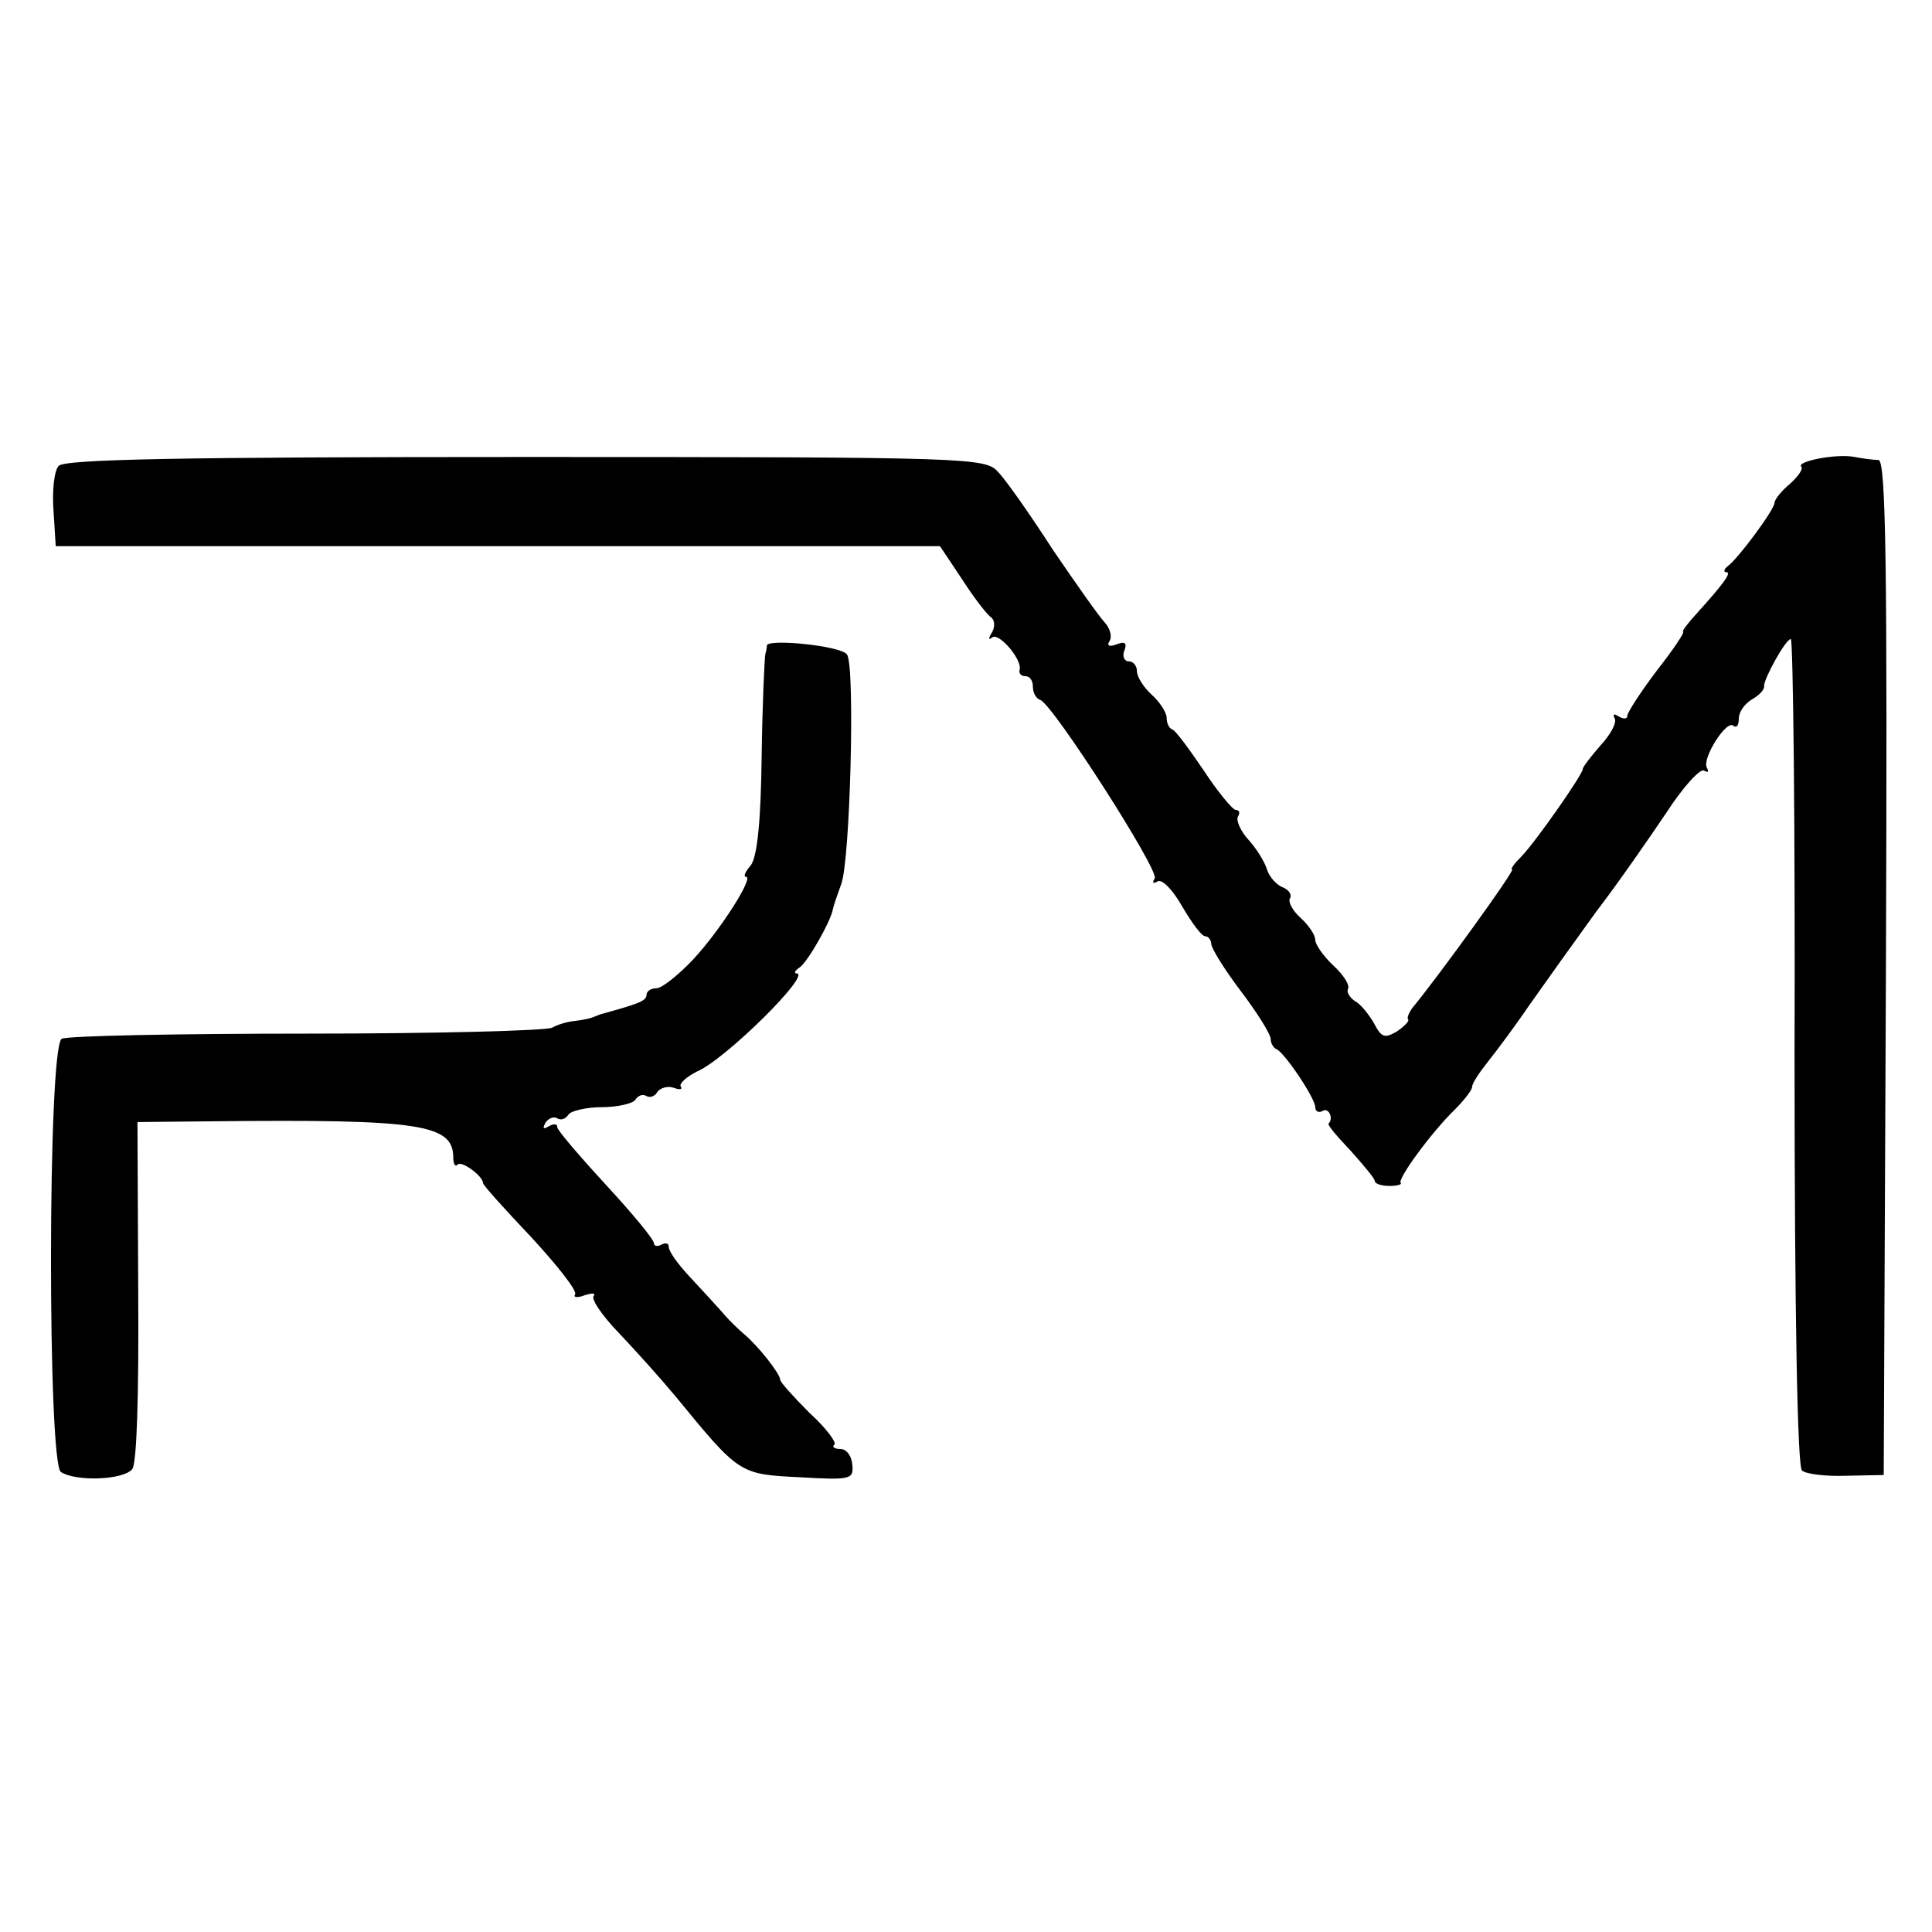 <?xml version="1.0" standalone="no"?>
<!DOCTYPE svg PUBLIC "-//W3C//DTD SVG 20010904//EN"
 "http://www.w3.org/TR/2001/REC-SVG-20010904/DTD/svg10.dtd">
<svg version="1.0" xmlns="http://www.w3.org/2000/svg"
 width="260pt" height="260pt" viewBox="0 0 260 260"
 preserveAspectRatio="xMidYMid meet">
<g transform="translate(0,260) scale(0.1,-0.1)"
fill="#000000" stroke="none">
<path d="M79 1973 c-6 -6 -9 -33 -7 -60 l3 -48 595 0 595 0 30 -45 c16 -25 34
-48 39 -51 5 -4 5 -13 1 -20 -5 -8 -5 -11 0 -7 9 8 42 -31 37 -44 -1 -5 3 -8
8 -8 6 0 10 -6 10 -14 0 -8 4 -16 10 -18 17 -6 160 -229 154 -240 -4 -6 -2 -8
4 -4 6 3 20 -11 33 -34 13 -22 26 -40 31 -40 4 0 8 -5 8 -10 0 -6 18 -35 40
-64 22 -29 40 -58 40 -64 0 -5 3 -12 8 -14 11 -5 52 -66 52 -78 0 -6 5 -8 10
-5 8 5 15 -10 8 -17 -2 -2 12 -18 30 -37 17 -19 32 -37 32 -40 0 -4 9 -7 20
-7 10 0 17 2 15 4 -5 5 42 69 73 99 12 12 23 26 23 30 0 5 10 20 22 35 12 15
38 50 57 78 19 27 59 83 88 123 30 39 72 100 95 134 22 34 45 59 50 56 6 -3 7
-2 4 4 -7 12 27 66 36 56 4 -3 7 1 7 10 0 9 8 20 18 26 9 5 17 13 16 18 0 10
29 63 36 63 3 0 6 -250 5 -556 0 -359 4 -558 10 -563 6 -5 33 -8 60 -7 l50 1
3 683 c2 542 0 682 -10 683 -7 0 -22 2 -32 4 -24 5 -79 -6 -72 -13 3 -3 -4
-13 -15 -23 -11 -9 -21 -21 -21 -26 -1 -10 -49 -75 -63 -85 -5 -4 -6 -8 -2 -8
8 0 -3 -15 -40 -56 -12 -13 -20 -24 -18 -24 3 0 -13 -24 -35 -52 -22 -29 -40
-57 -40 -61 0 -5 -5 -5 -12 -1 -6 4 -8 3 -5 -3 3 -5 -5 -21 -19 -36 -13 -15
-24 -29 -24 -32 0 -7 -62 -96 -82 -117 -10 -10 -16 -18 -13 -18 5 0 -103 -149
-134 -186 -5 -7 -8 -14 -6 -16 2 -2 -5 -9 -15 -16 -17 -10 -21 -8 -31 11 -7
12 -18 26 -26 30 -7 5 -11 12 -9 16 3 5 -6 19 -19 31 -14 13 -25 29 -25 35 0
7 -9 20 -20 30 -11 10 -17 22 -14 26 3 5 -2 12 -10 15 -8 3 -18 14 -21 24 -3
10 -14 28 -25 40 -11 12 -17 27 -14 31 3 5 2 9 -3 9 -4 0 -24 24 -43 53 -19
28 -38 54 -42 55 -5 2 -8 9 -8 16 0 7 -9 21 -20 31 -11 10 -20 24 -20 32 0 7
-5 13 -11 13 -6 0 -9 7 -6 14 4 11 1 13 -10 9 -10 -4 -14 -2 -10 4 4 6 1 17
-6 25 -7 7 -38 51 -70 98 -31 48 -64 95 -74 105 -17 19 -36 20 -636 20 -461 0
-621 -3 -628 -12z"/>
<path d="M1032 1731 c0 -3 -1 -8 -2 -11 -1 -3 -4 -65 -5 -137 -1 -89 -6 -137
-15 -148 -7 -8 -10 -15 -6 -15 11 0 -34 -71 -71 -111 -20 -21 -42 -39 -50 -39
-7 0 -13 -4 -13 -9 0 -8 -11 -12 -62 -26 -5 -2 -10 -4 -13 -5 -3 -1 -13 -3
-22 -4 -10 -1 -23 -5 -30 -9 -7 -4 -155 -8 -330 -8 -175 0 -324 -3 -330 -7
-19 -12 -19 -572 -1 -583 20 -13 84 -11 96 4 6 7 9 98 8 240 l-1 227 100 1
c282 3 325 -4 325 -49 0 -9 3 -13 6 -9 6 5 34 -16 34 -25 0 -3 29 -35 65 -73
35 -38 62 -72 59 -77 -3 -4 3 -5 13 -1 10 3 15 3 12 -1 -4 -4 11 -26 33 -49
22 -23 57 -62 77 -86 86 -105 86 -105 167 -109 69 -4 73 -3 71 17 -1 12 -8 21
-16 21 -8 0 -12 3 -8 6 3 3 -12 23 -34 43 -21 21 -39 41 -39 44 0 8 -29 45
-48 61 -7 6 -21 19 -30 30 -9 10 -29 32 -44 48 -16 17 -28 34 -28 40 0 5 -4 6
-10 3 -5 -3 -10 -2 -10 2 0 5 -29 40 -65 79 -35 38 -65 73 -65 77 0 5 -5 5
-12 1 -7 -4 -8 -3 -4 5 4 6 11 9 16 6 5 -3 11 -1 15 5 3 5 24 10 45 10 21 0
42 5 45 10 4 6 10 8 15 5 5 -3 12 0 15 6 4 5 14 8 22 5 8 -3 12 -2 9 2 -2 4 8
13 22 20 38 16 155 132 134 132 -4 0 -2 4 4 8 11 7 43 64 45 79 1 5 6 19 11
33 12 29 19 292 8 309 -7 12 -109 22 -108 12z"/>
</g>
</svg>
